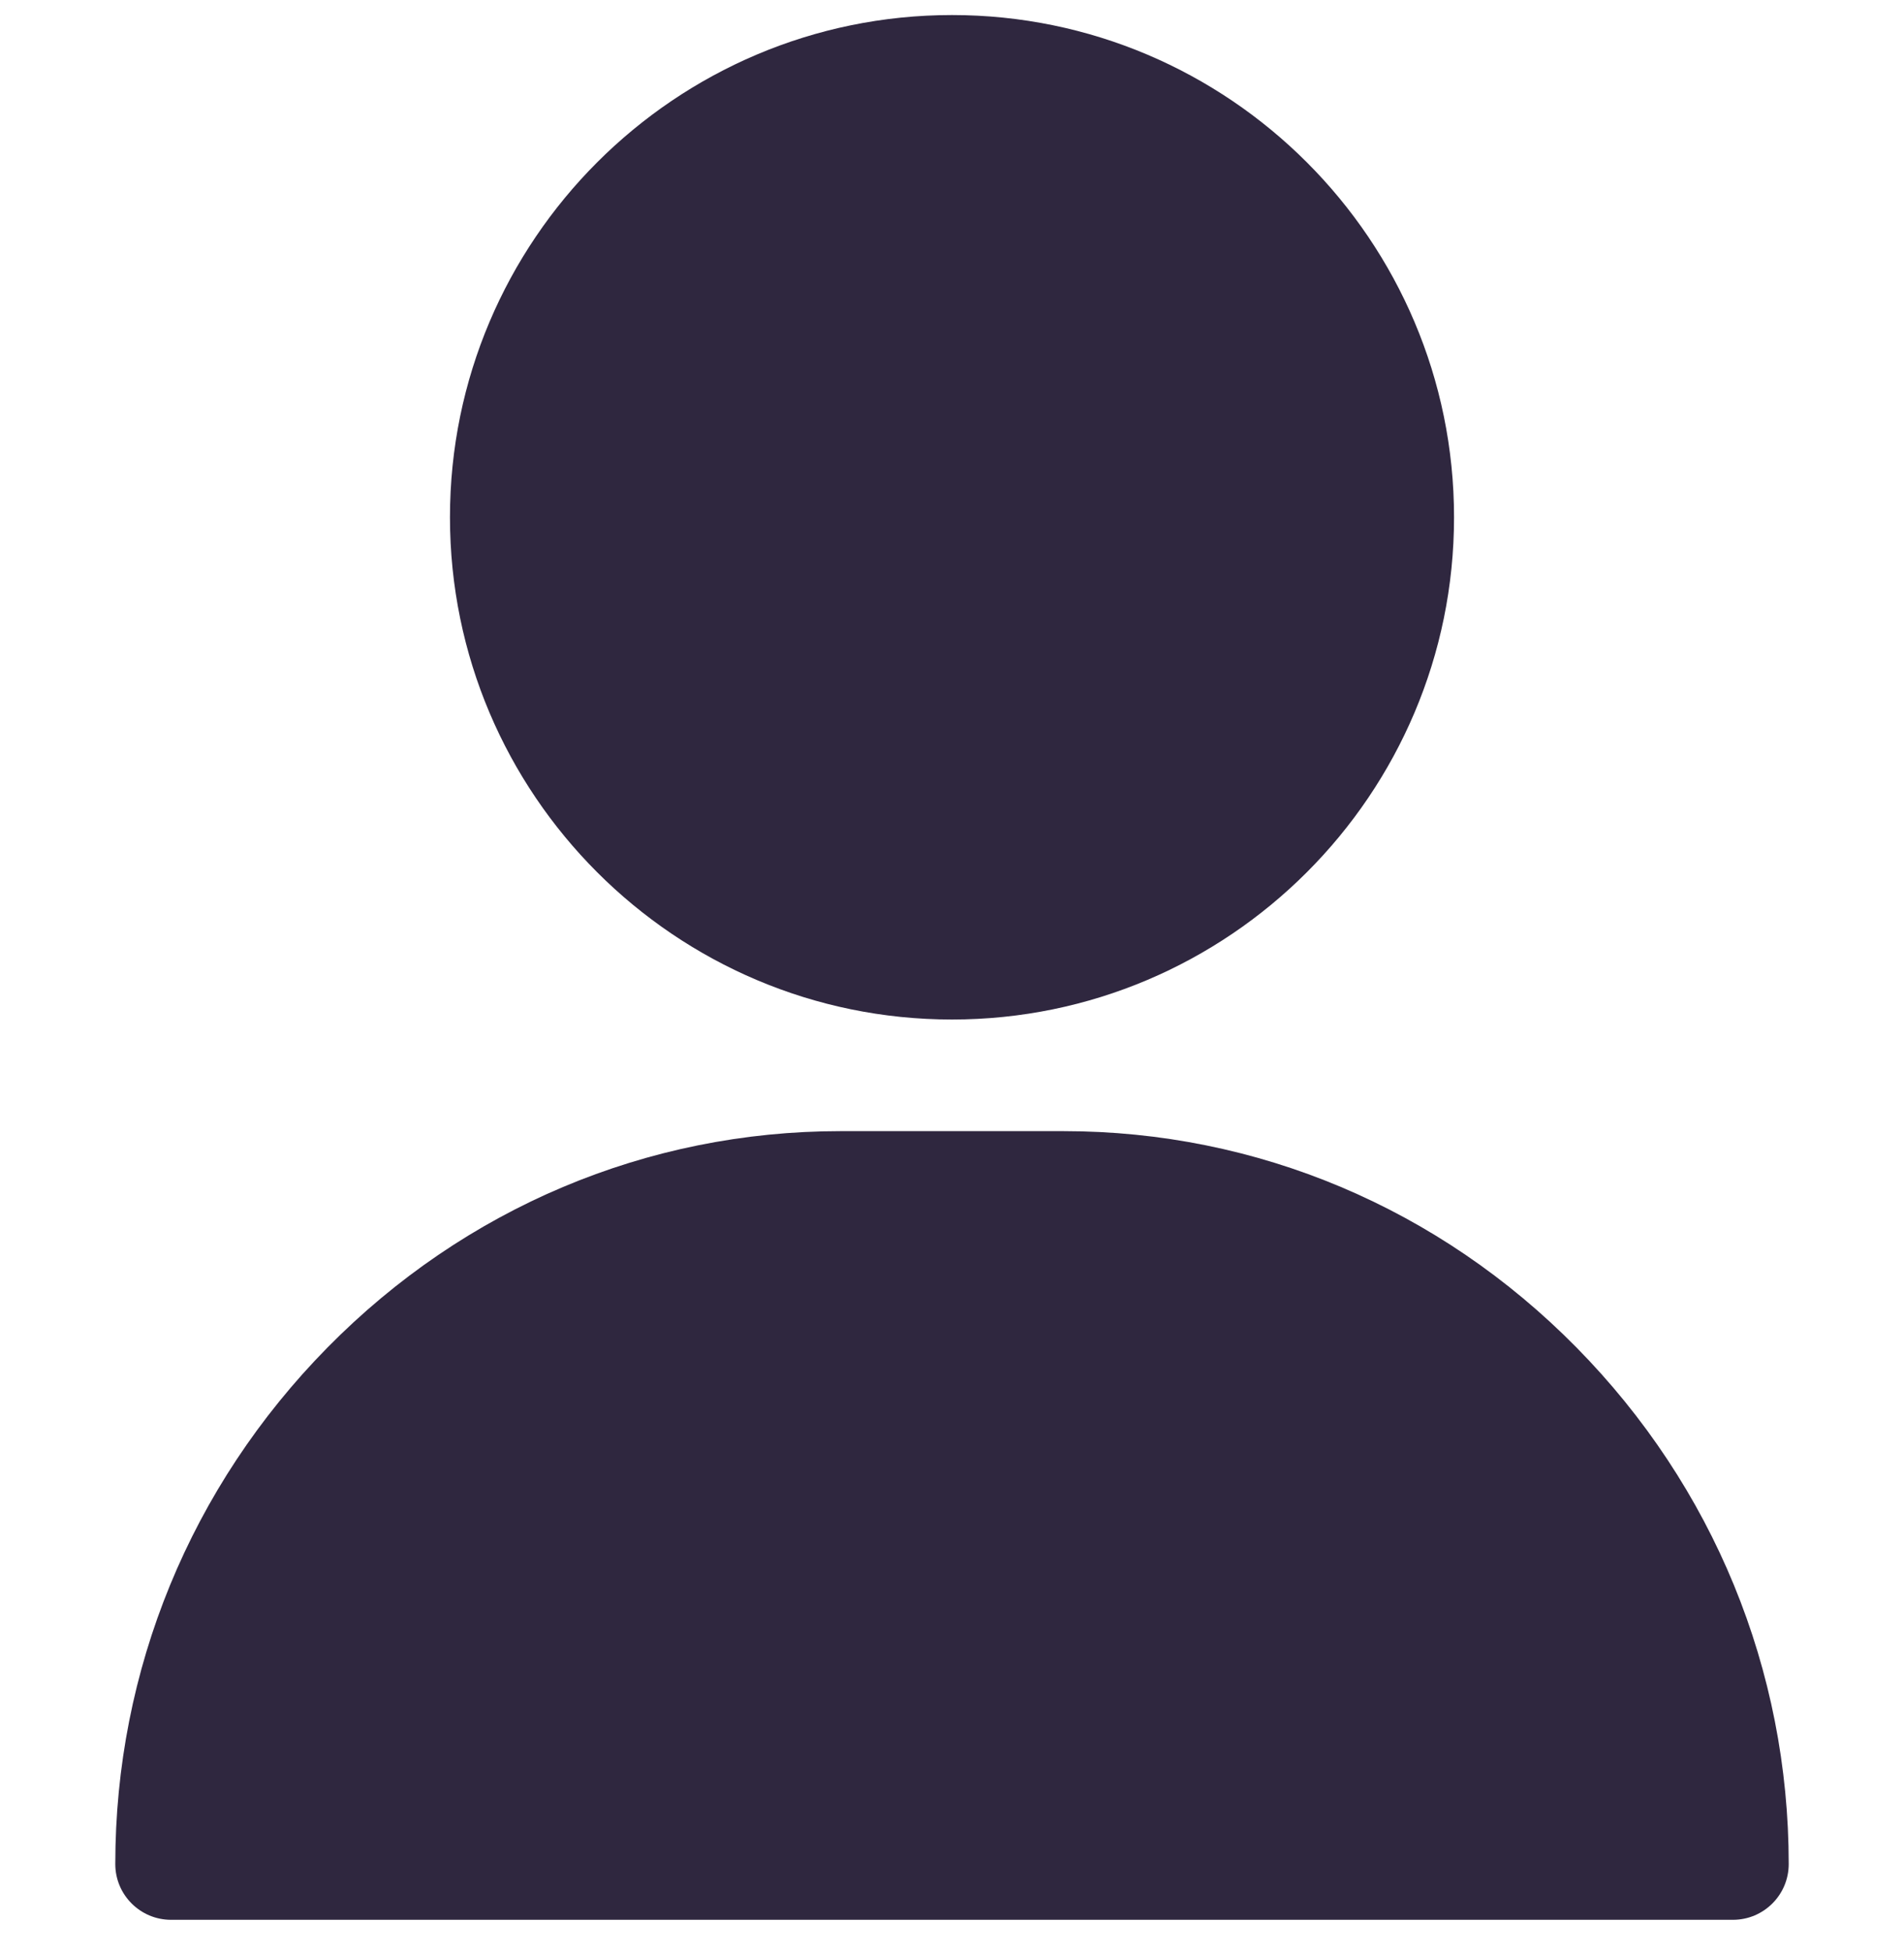 <svg xmlns="http://www.w3.org/2000/svg" width="40" height="41" viewBox="0 0 40 41" fill="none">
    <g clip-path="url(#clip0_3006_2029)">
      <path d="M20 0.316C14.184 0.316 9.453 5.048 9.453 10.863C9.453 16.679 14.184 21.41 20 21.41C25.816 21.41 30.547 16.679 30.547 10.863C30.547 5.048 25.816 0.316 20 0.316Z" fill="#2F273F"/>
      <path d="M33.122 28.3C30.235 25.369 26.407 23.754 22.344 23.754H17.656C13.593 23.754 9.765 25.369 6.878 28.3C4.004 31.218 2.422 35.069 2.422 39.145C2.422 39.792 2.947 40.316 3.594 40.316H36.406C37.053 40.316 37.578 39.792 37.578 39.145C37.578 35.069 35.996 31.218 33.122 28.3Z" fill="#2F273F"/>
    </g>
    <defs>
      <clipPath id="clip0_3006_2029">
        <rect width="40" height="40" fill="white" transform="translate(0 0.316)"/>
      </clipPath>
    </defs>
  </svg>